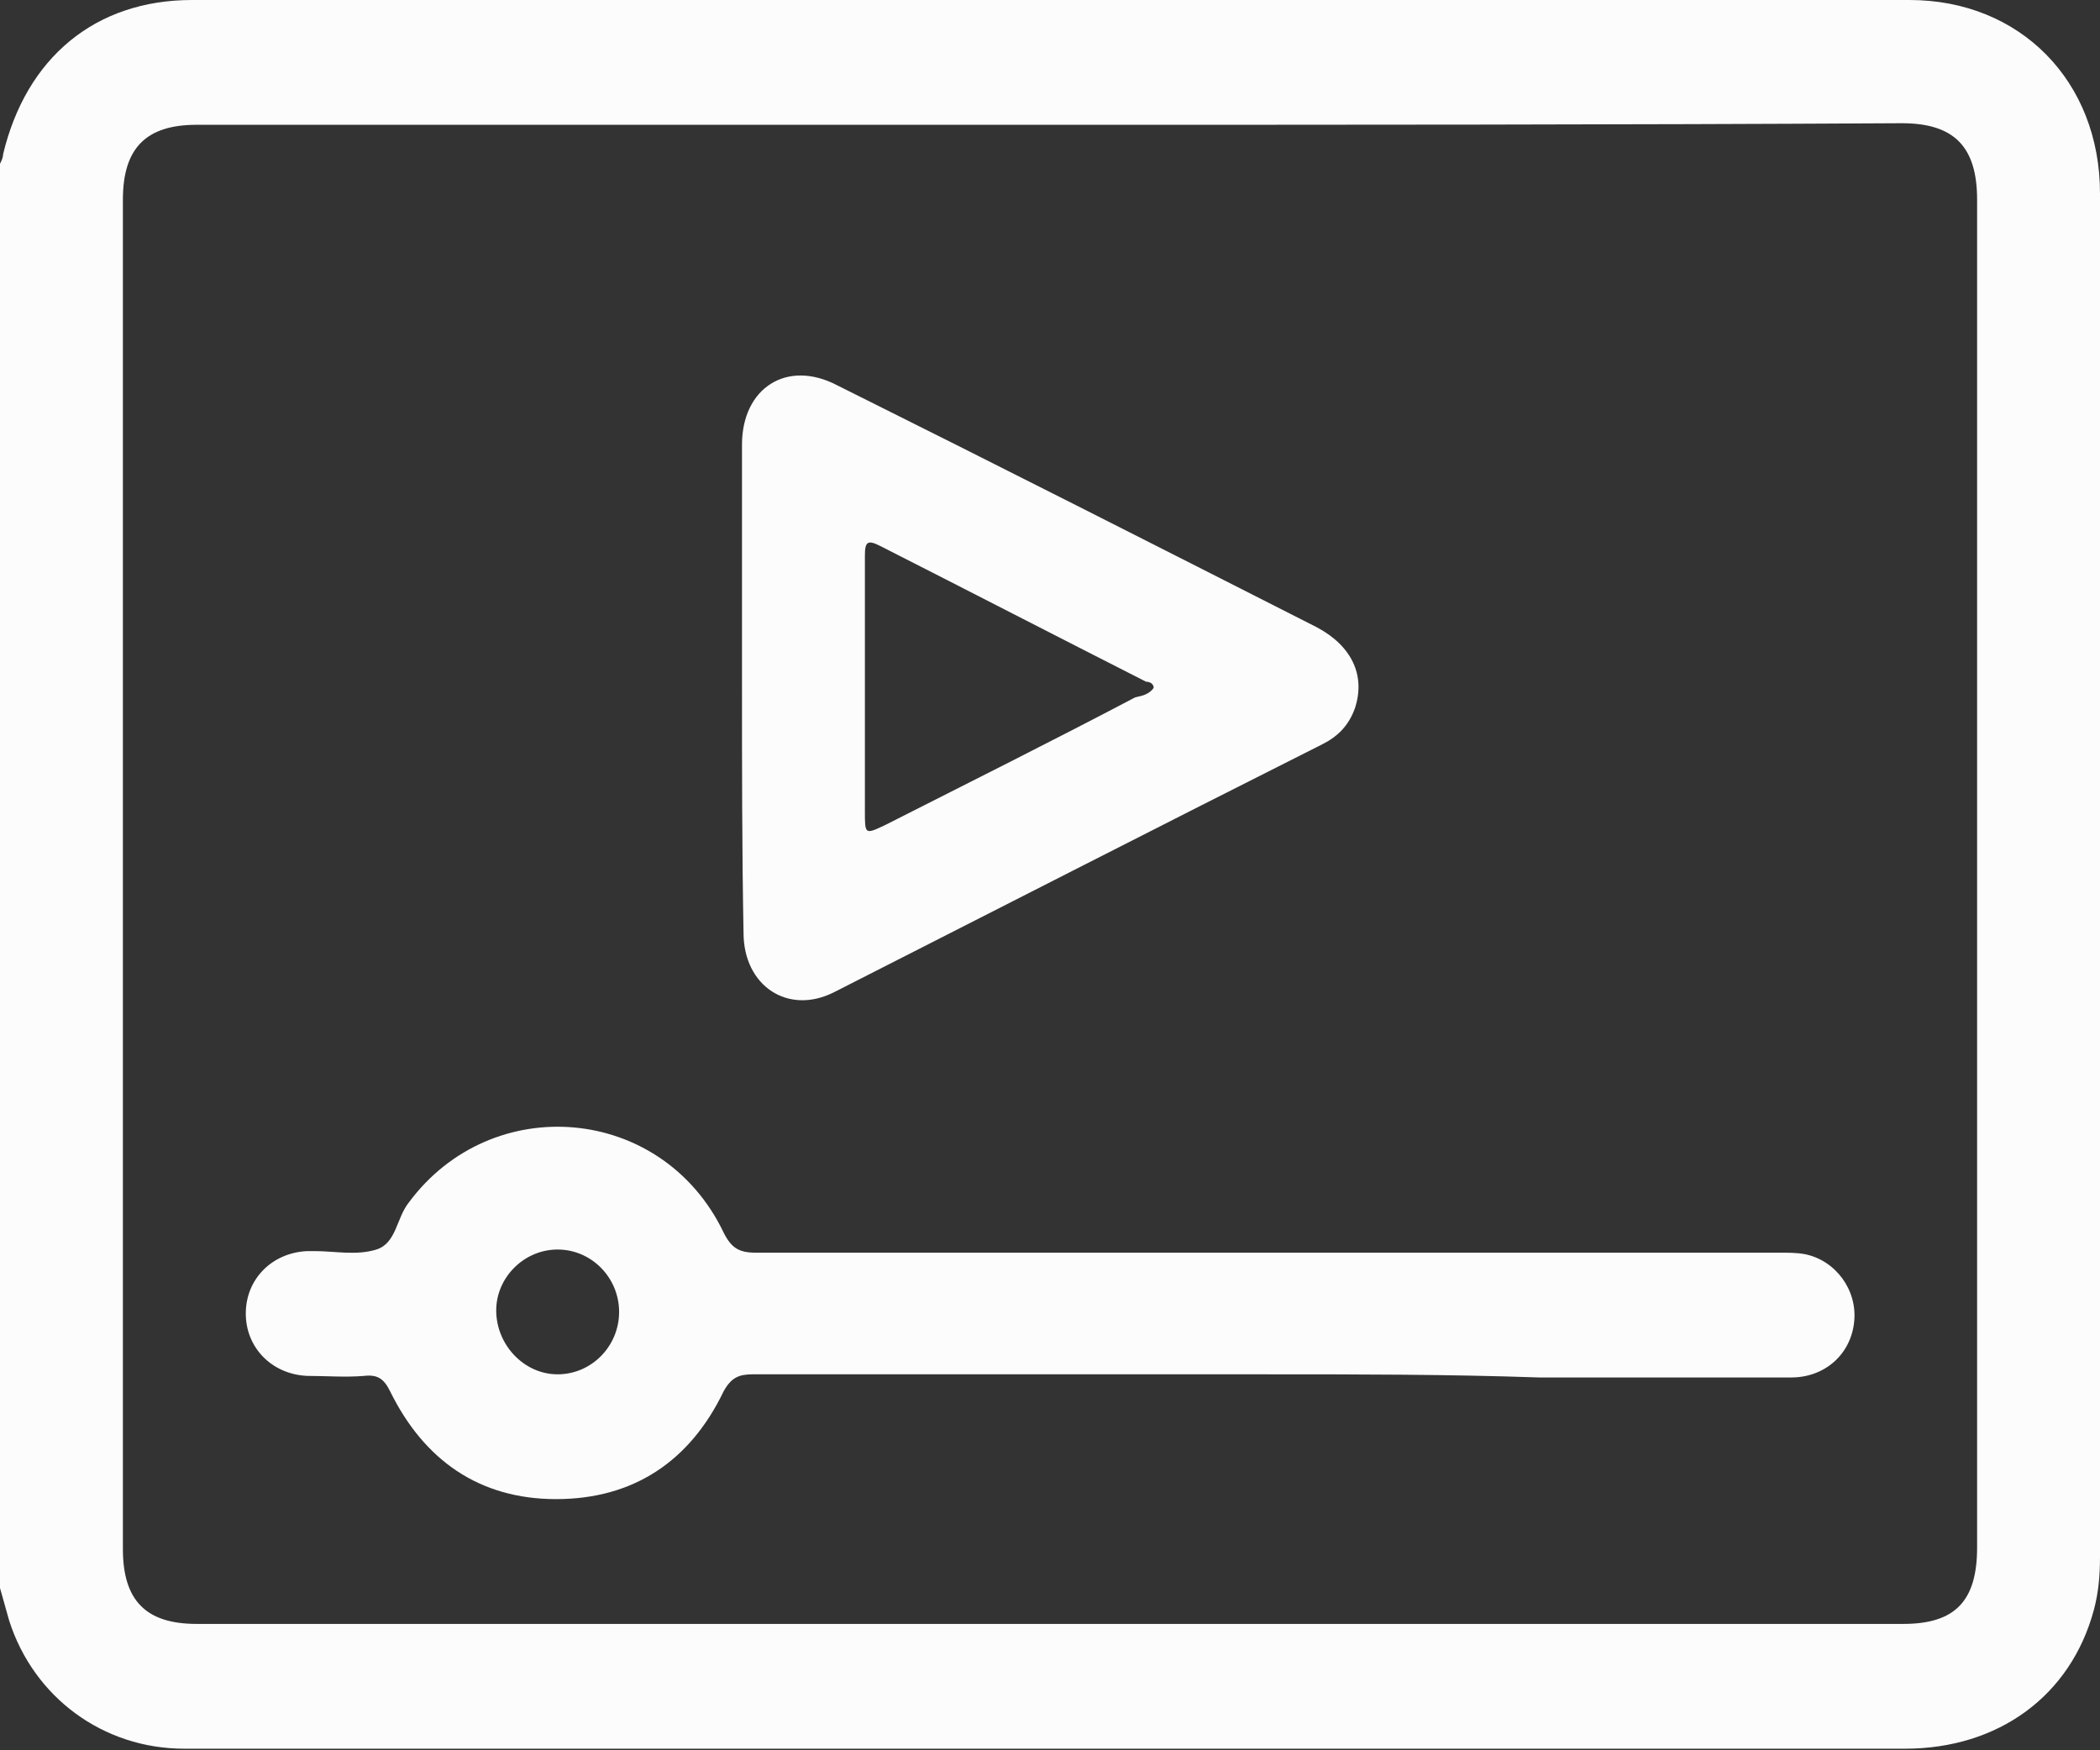 <svg width="48" height="40" viewBox="0 0 48 40" fill="none" xmlns="http://www.w3.org/2000/svg">
<rect x="0" y="0" width="48" height="40" fill="#333333" stroke="none"/>
<path d="M0 36.292C0 25.454 0 14.581 0 3.743C0.035 3.672 0.07 3.601 0.07 3.529C0.597 1.319 2.177 0 4.389 0C17.451 0 30.549 0 43.646 0C46.174 0 48 1.854 48 4.421C48 14.795 48 25.205 48 35.579C48 36.007 47.965 36.399 47.86 36.791C47.333 38.752 45.682 39.964 43.541 39.964C33.077 39.964 22.648 39.964 12.184 39.964C9.516 39.964 6.882 39.964 4.214 39.964C2.353 39.964 0.772 38.788 0.211 37.041C0.14 36.791 0.07 36.542 0 36.292ZM24.053 2.852C17.522 2.852 10.991 2.852 4.495 2.852C3.336 2.852 2.809 3.387 2.809 4.563C2.809 14.831 2.809 25.134 2.809 35.401C2.809 36.578 3.336 37.112 4.495 37.112C17.486 37.112 30.478 37.112 43.505 37.112C44.699 37.112 45.191 36.578 45.191 35.365C45.191 25.098 45.191 14.831 45.191 4.563C45.191 3.351 44.664 2.816 43.47 2.816C37.01 2.852 30.514 2.852 24.053 2.852Z" fill="#FCFCFC"/>
<path d="M28.969 31.408C25.036 31.408 21.138 31.408 17.206 31.408C16.89 31.408 16.714 31.48 16.538 31.8C15.766 33.405 14.467 34.26 12.711 34.26C10.955 34.26 9.691 33.369 8.919 31.8C8.778 31.515 8.638 31.408 8.322 31.444C7.901 31.48 7.444 31.444 7.023 31.444C6.215 31.408 5.618 30.802 5.618 30.018C5.618 29.233 6.215 28.628 7.023 28.592C7.093 28.592 7.163 28.592 7.198 28.592C7.655 28.592 8.146 28.699 8.603 28.556C9.059 28.414 9.059 27.843 9.34 27.487C11.236 24.92 15.134 25.241 16.538 28.164C16.714 28.52 16.89 28.628 17.276 28.628C25.071 28.628 32.866 28.628 40.661 28.628C40.872 28.628 41.083 28.628 41.258 28.663C41.961 28.806 42.452 29.483 42.382 30.196C42.312 30.945 41.715 31.48 40.942 31.48C39.011 31.48 37.115 31.48 35.184 31.48C33.112 31.408 31.04 31.408 28.969 31.408ZM14.151 29.982C14.151 29.198 13.519 28.556 12.746 28.556C11.974 28.556 11.342 29.198 11.342 29.947C11.342 30.731 11.974 31.408 12.746 31.408C13.519 31.408 14.151 30.767 14.151 29.982Z" fill="#FCFCFC"/>
<path d="M16.96 15.686C16.96 13.832 16.96 12.014 16.96 10.16C16.96 8.877 17.978 8.2 19.137 8.806C22.788 10.624 26.44 12.478 30.092 14.332C30.9 14.759 31.216 15.437 30.97 16.185C30.829 16.578 30.584 16.827 30.233 17.005C26.475 18.895 22.788 20.784 19.067 22.674C18.013 23.209 16.995 22.531 16.995 21.319C16.96 19.43 16.96 17.54 16.96 15.686ZM26.37 15.722C26.37 15.615 26.265 15.579 26.195 15.579C24.158 14.545 22.157 13.512 20.12 12.478C19.839 12.335 19.769 12.371 19.769 12.692C19.769 14.652 19.769 16.578 19.769 18.538C19.769 19.073 19.769 19.073 20.225 18.859C22.121 17.897 24.053 16.934 25.949 15.936C26.124 15.9 26.265 15.864 26.37 15.722Z" fill="#FCFCFC"/>
</svg>

